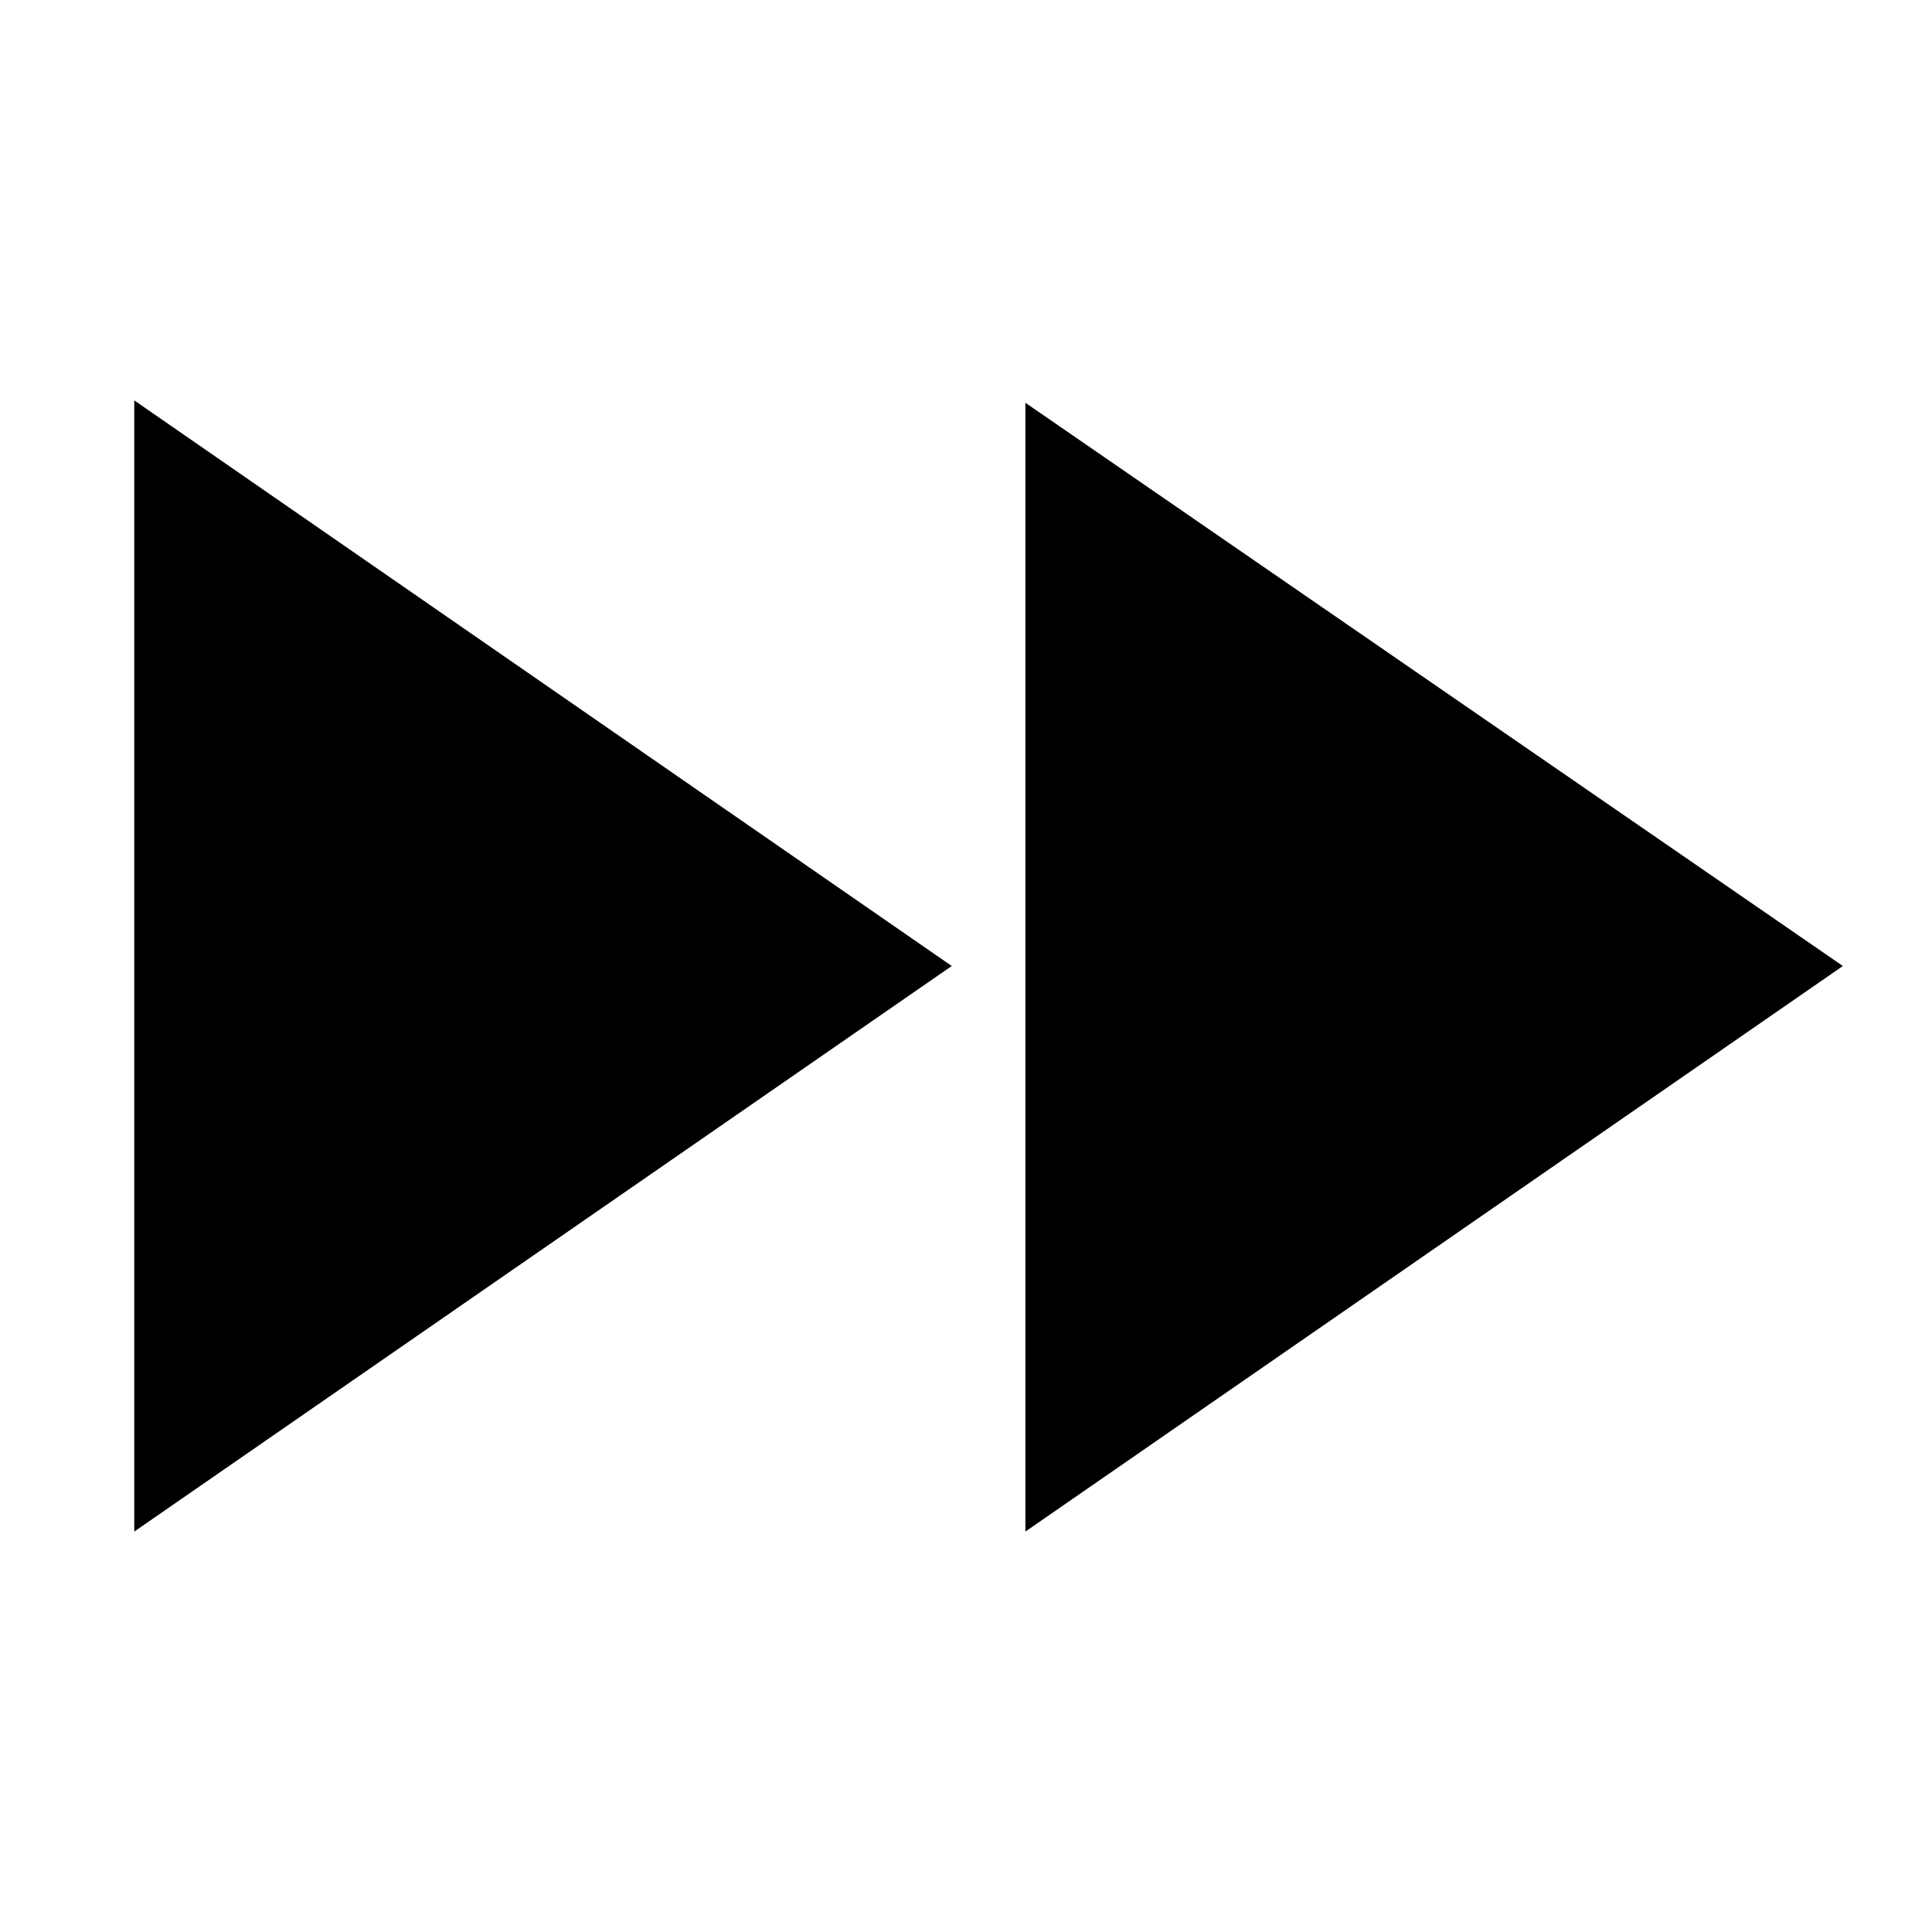 <?xml version="1.0" encoding="UTF-8"?>
<!-- Uploaded to: SVG Find, www.svgrepo.com, Generator: SVG Find Mixer Tools -->
<svg fill="#000000" width="800px" height="800px" version="1.1" viewBox="144 144 512 512" xmlns="http://www.w3.org/2000/svg">
 <path d="m632.38 400-216.64 149.88v-299.14zm-452.8 149.88 216.64-149.88-216.64-149.89z"/>
</svg>